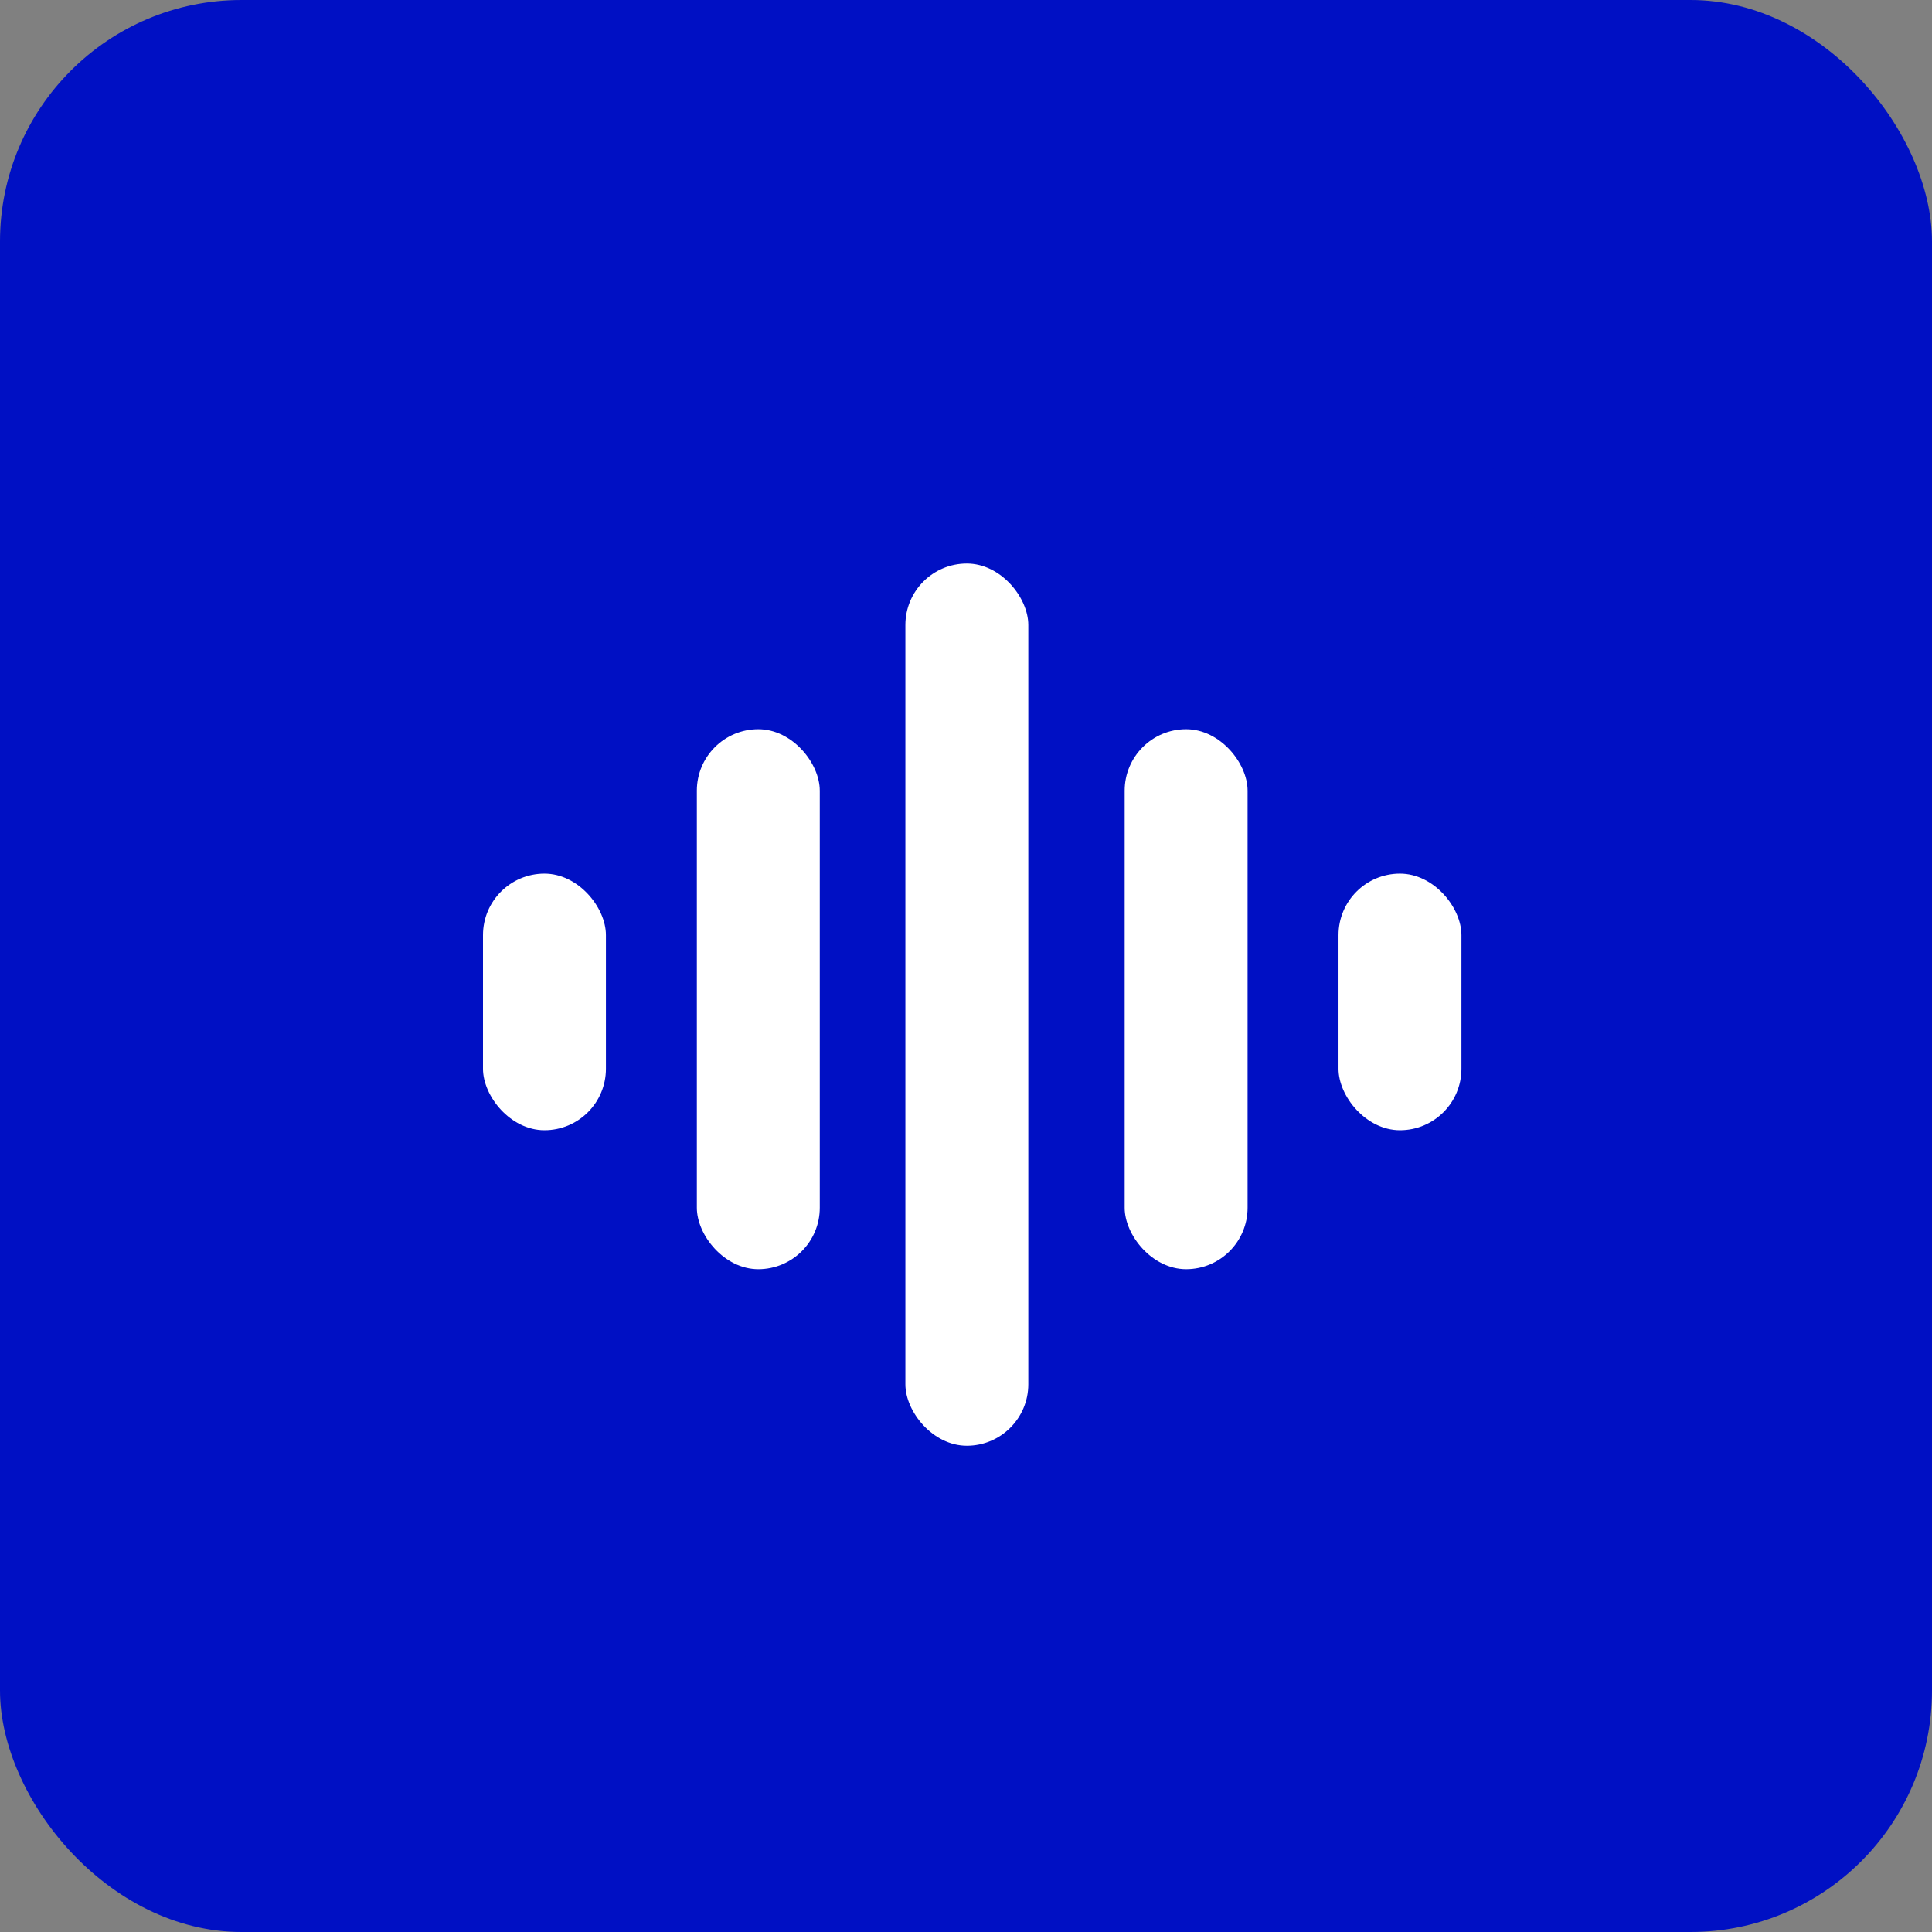 <svg width="16" height="16" viewBox="0 0 16 16" fill="none" xmlns="http://www.w3.org/2000/svg">
<rect x="0" y="0" width="16" height="16" fill="#808080" stroke="none"/>
<rect width="16" height="16" rx="2" fill="#0010C4"/>
<circle cx="8" cy="8" r="6" fill="#0010C4"/>
<rect x="4" y="7.235" width="1.018" height="2.125" rx="0.509" fill="#FFFFFF"/>
<rect x="11.085" y="7.235" width="1.018" height="2.125" rx="0.509" fill="#FFFFFF"/>
<rect x="9.314" y="6.039" width="1.018" height="4.472" rx="0.509" fill="#FFFFFF"/>
<rect x="5.771" y="6.039" width="1.018" height="4.472" rx="0.509" fill="#FFFFFF"/>
<rect x="7.498" y="4.667" width="1.018" height="7.306" rx="0.509" fill="#FFFFFF"/>
</svg> 